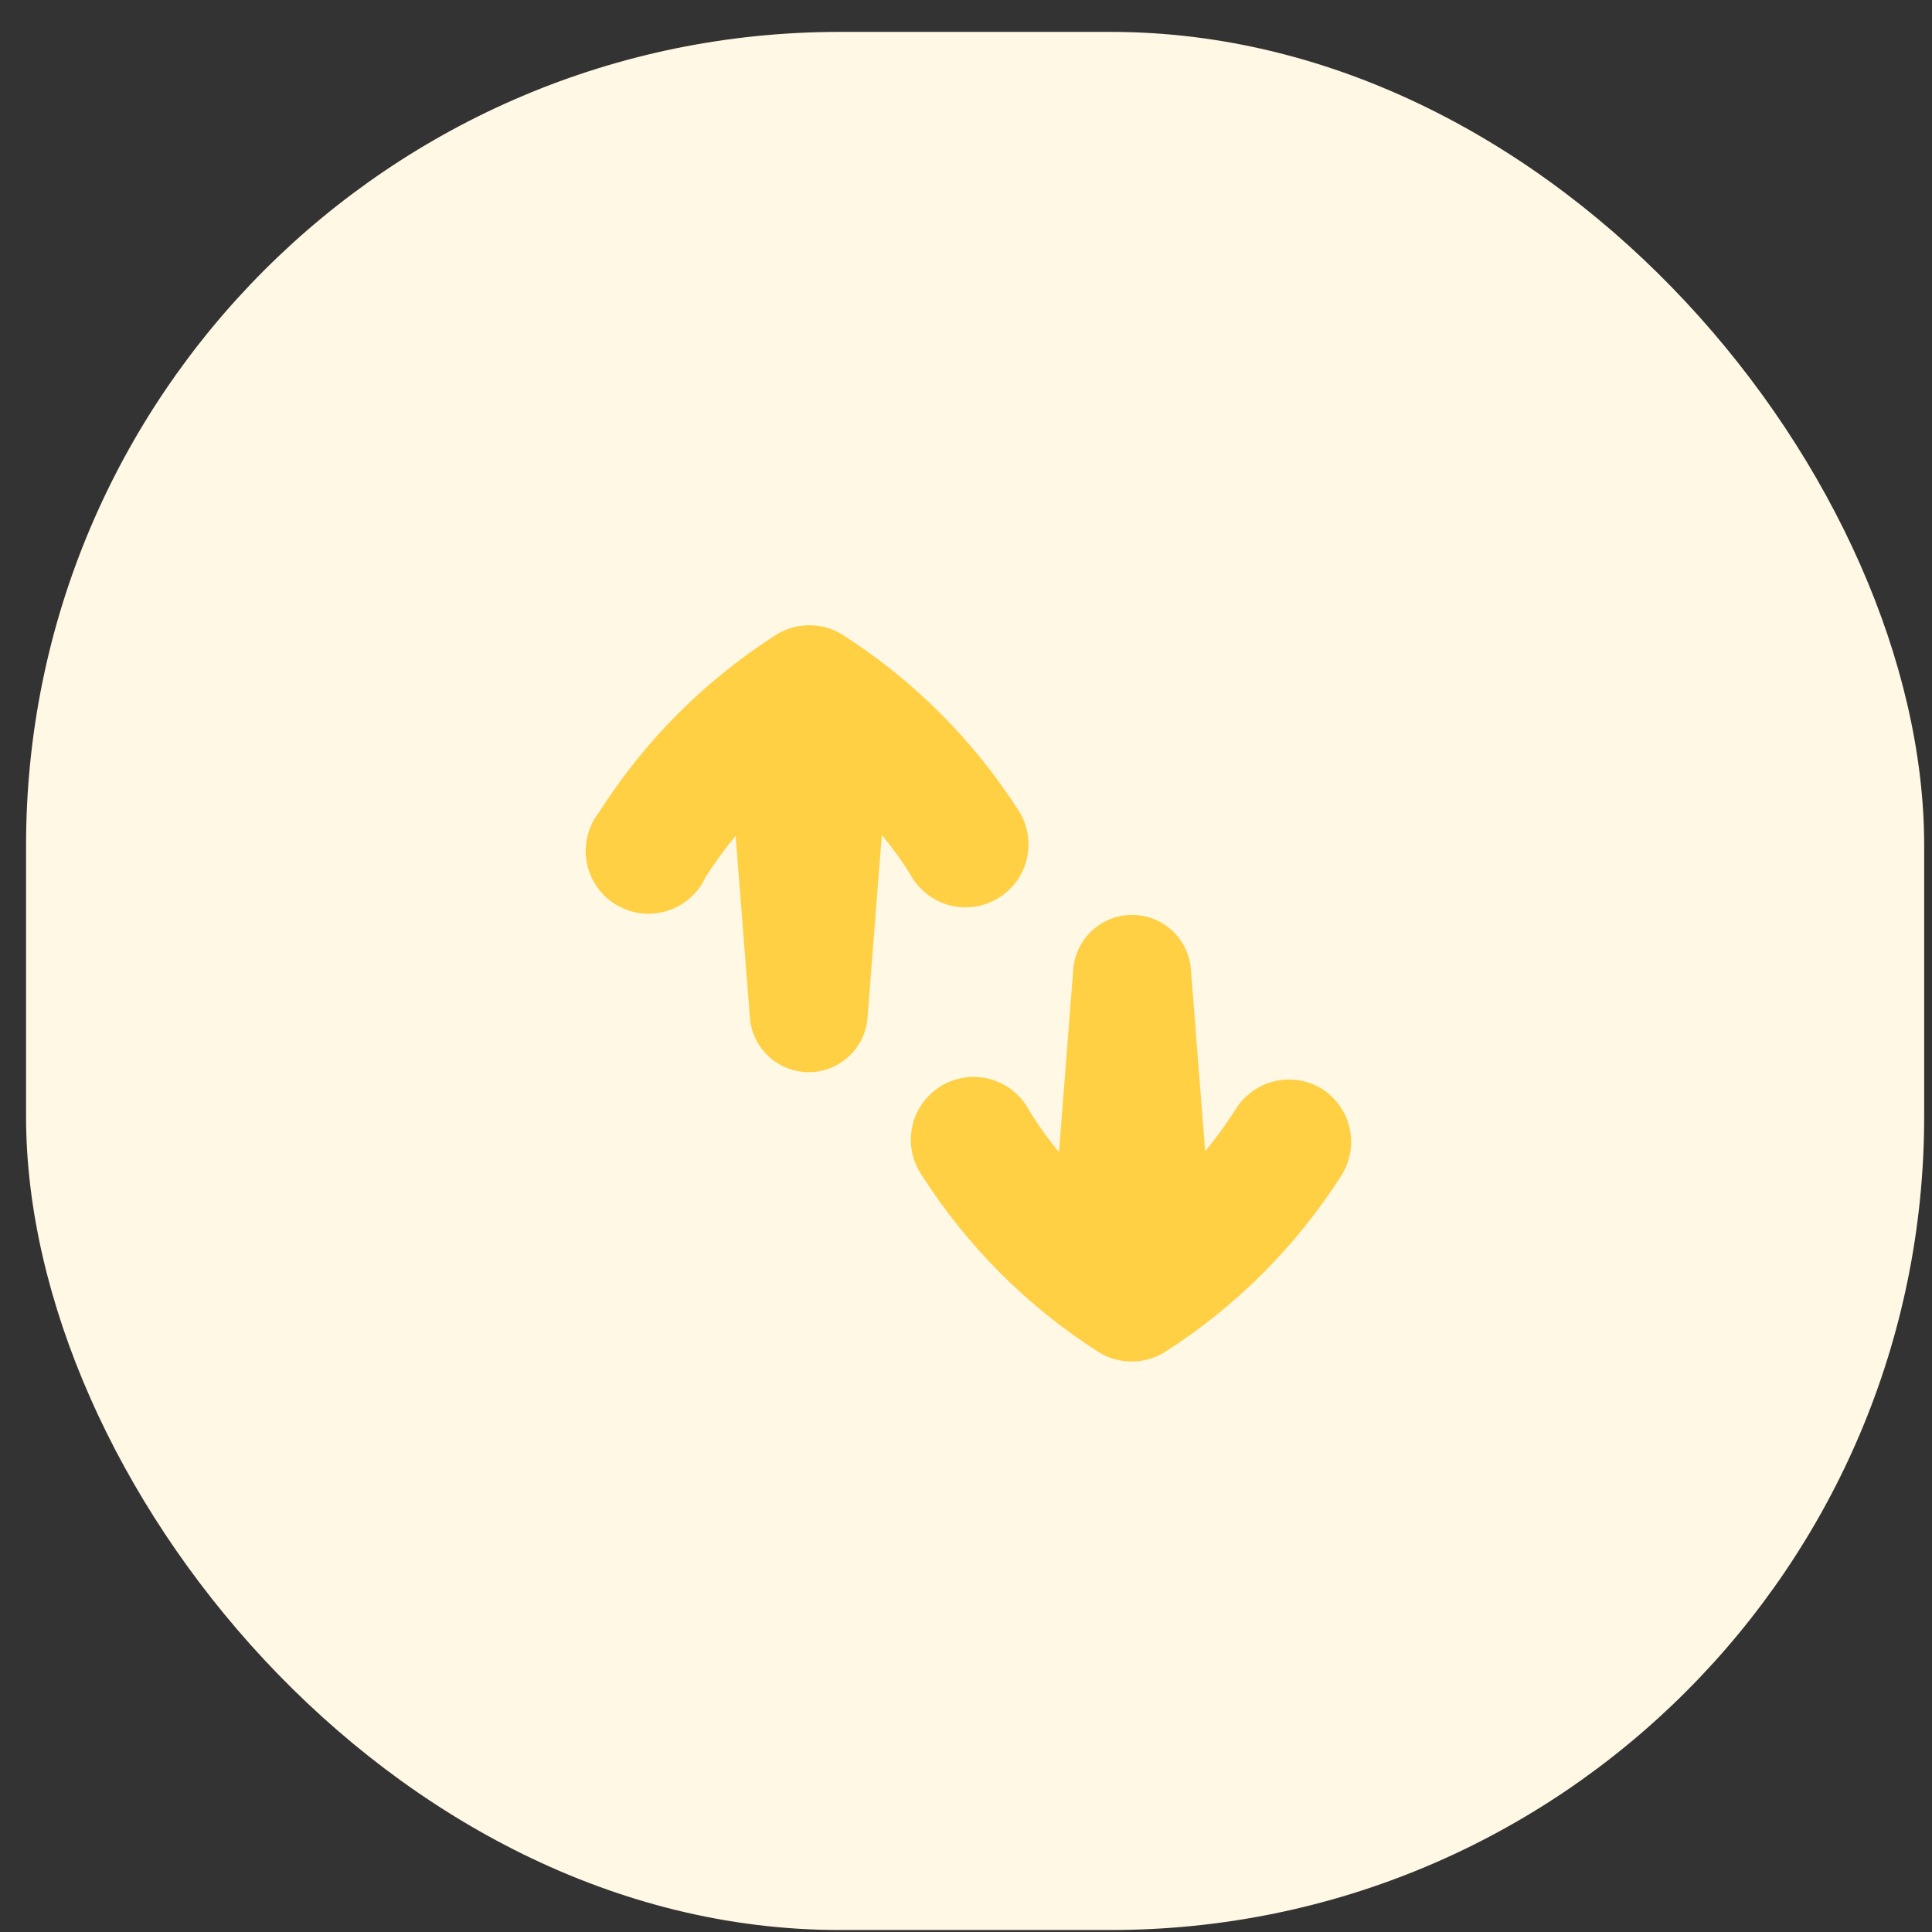 <?xml version="1.0" encoding="UTF-8"?> <svg xmlns="http://www.w3.org/2000/svg" width="57" height="57" viewBox="0 0 57 57" fill="none"><rect x="0" y="0" width="57" height="57" fill="#333333" stroke="none"/> <rect x="0.769" y="0.941" width="56" height="56" rx="24" fill="#FFF8E5"></rect> <g clip-path="url(#clip0_3_788)"> <path d="M38.983 32.113C38.775 31.988 38.543 31.905 38.303 31.87C38.062 31.834 37.816 31.846 37.58 31.905C37.344 31.964 37.122 32.07 36.926 32.215C36.731 32.36 36.566 32.542 36.441 32.751C36.17 33.173 35.875 33.579 35.556 33.966L35.136 28.618C35.107 28.178 34.911 27.764 34.589 27.462C34.267 27.161 33.842 26.993 33.4 26.993C32.958 26.993 32.533 27.161 32.211 27.462C31.888 27.764 31.692 28.178 31.663 28.618L31.244 33.988C30.918 33.599 30.622 33.185 30.358 32.751C30.24 32.53 30.078 32.335 29.882 32.178C29.686 32.021 29.46 31.906 29.218 31.84C28.976 31.773 28.723 31.756 28.475 31.79C28.226 31.824 27.987 31.908 27.772 32.037C27.557 32.166 27.37 32.338 27.223 32.541C27.076 32.745 26.972 32.976 26.918 33.221C26.863 33.466 26.858 33.719 26.904 33.966C26.951 34.213 27.046 34.447 27.186 34.656C28.53 36.77 30.322 38.562 32.436 39.906C32.724 40.078 33.053 40.169 33.389 40.169C33.724 40.169 34.053 40.078 34.341 39.906C36.455 38.562 38.247 36.77 39.591 34.656C39.846 34.238 39.926 33.736 39.812 33.259C39.698 32.783 39.4 32.371 38.983 32.113ZM29.444 26.503C29.652 26.378 29.835 26.213 29.98 26.018C30.125 25.823 30.23 25.6 30.289 25.364C30.348 25.128 30.36 24.883 30.325 24.642C30.289 24.401 30.206 24.17 30.081 23.961C28.737 21.847 26.945 20.055 24.831 18.711C24.543 18.538 24.214 18.447 23.878 18.447C23.543 18.447 23.214 18.538 22.926 18.711C20.812 20.055 19.02 21.847 17.676 23.961C17.514 24.167 17.398 24.405 17.335 24.659C17.272 24.913 17.263 25.178 17.31 25.435C17.357 25.693 17.457 25.938 17.605 26.154C17.754 26.37 17.946 26.552 18.17 26.688C18.393 26.824 18.643 26.911 18.903 26.944C19.163 26.976 19.427 26.953 19.677 26.876C19.927 26.799 20.159 26.67 20.355 26.497C20.552 26.324 20.71 26.112 20.819 25.873C21.089 25.451 21.385 25.046 21.703 24.658L22.123 30.006C22.152 30.447 22.348 30.86 22.671 31.162C22.993 31.464 23.418 31.632 23.86 31.632C24.302 31.632 24.727 31.464 25.049 31.162C25.372 30.86 25.567 30.447 25.596 30.006L26.016 24.636C26.342 25.026 26.638 25.439 26.901 25.873C27.155 26.294 27.565 26.597 28.042 26.715C28.519 26.833 29.023 26.757 29.444 26.503Z" fill="#FFCF44"></path> </g> <defs> <clipPath id="clip0_3_788"> <rect width="24" height="24" fill="white" transform="translate(16.769 16.941)"></rect> </clipPath> </defs> </svg> 
